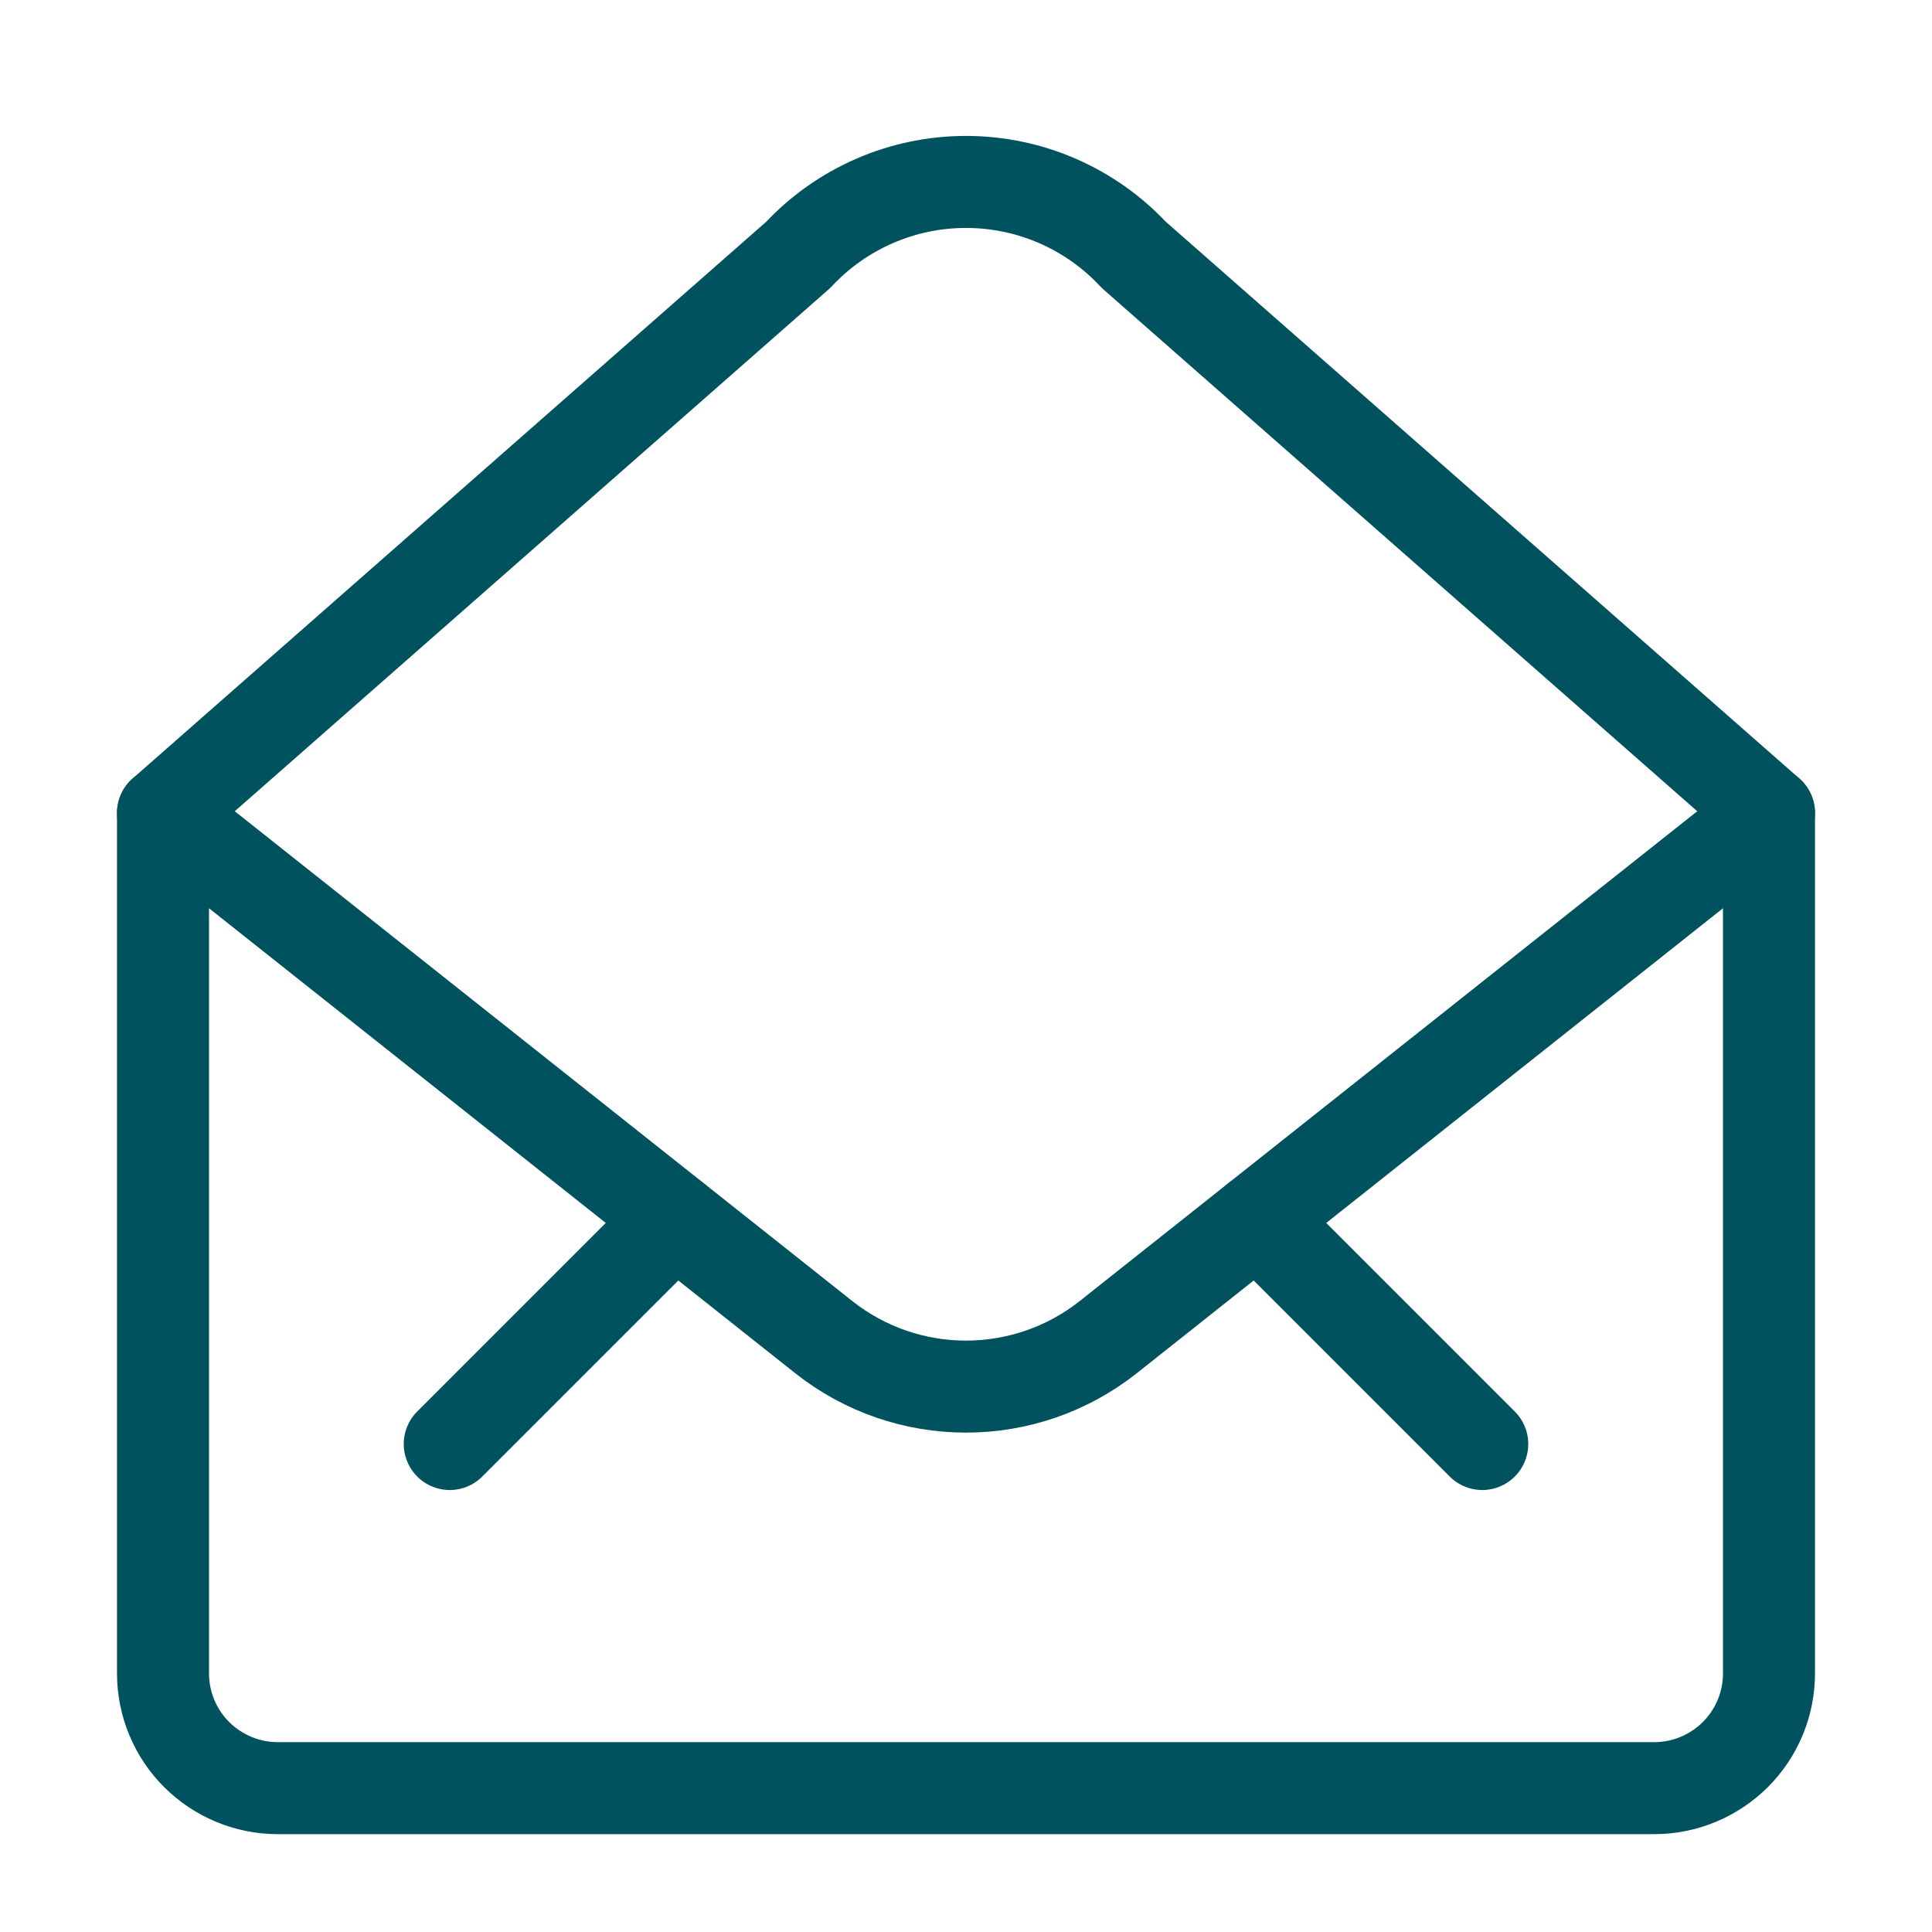 <svg width="24" height="24" viewBox="0 0 24 24" fill="none" xmlns="http://www.w3.org/2000/svg">
<path d="M21.975 10.1V20.788C21.975 21.166 21.825 21.528 21.558 21.795C21.29 22.062 20.928 22.213 20.55 22.213H3.45C3.072 22.213 2.71 22.062 2.442 21.795C2.175 21.528 2.025 21.166 2.025 20.788V10.1L10.24 16.616C10.742 17.011 11.361 17.225 12 17.225C12.638 17.225 13.258 17.011 13.76 16.616L21.975 10.1Z" stroke="#00535E" stroke-width="1.143" stroke-linecap="round" stroke-linejoin="round"/>
<path d="M21.975 10.1L14.083 3.165C13.817 2.879 13.494 2.652 13.136 2.496C12.777 2.34 12.391 2.26 12 2.26C11.609 2.26 11.223 2.34 10.864 2.496C10.506 2.652 10.183 2.879 9.917 3.165L2.025 10.1" stroke="#00535E" stroke-width="1.143" stroke-linecap="round" stroke-linejoin="round"/>
<path d="M15.618 15.143L18.413 17.938" stroke="#00535E" stroke-width="1.143" stroke-linecap="round" stroke-linejoin="round"/>
<path d="M8.382 15.143L5.587 17.938" stroke="#00535E" stroke-width="1.143" stroke-linecap="round" stroke-linejoin="round"/>
</svg>
